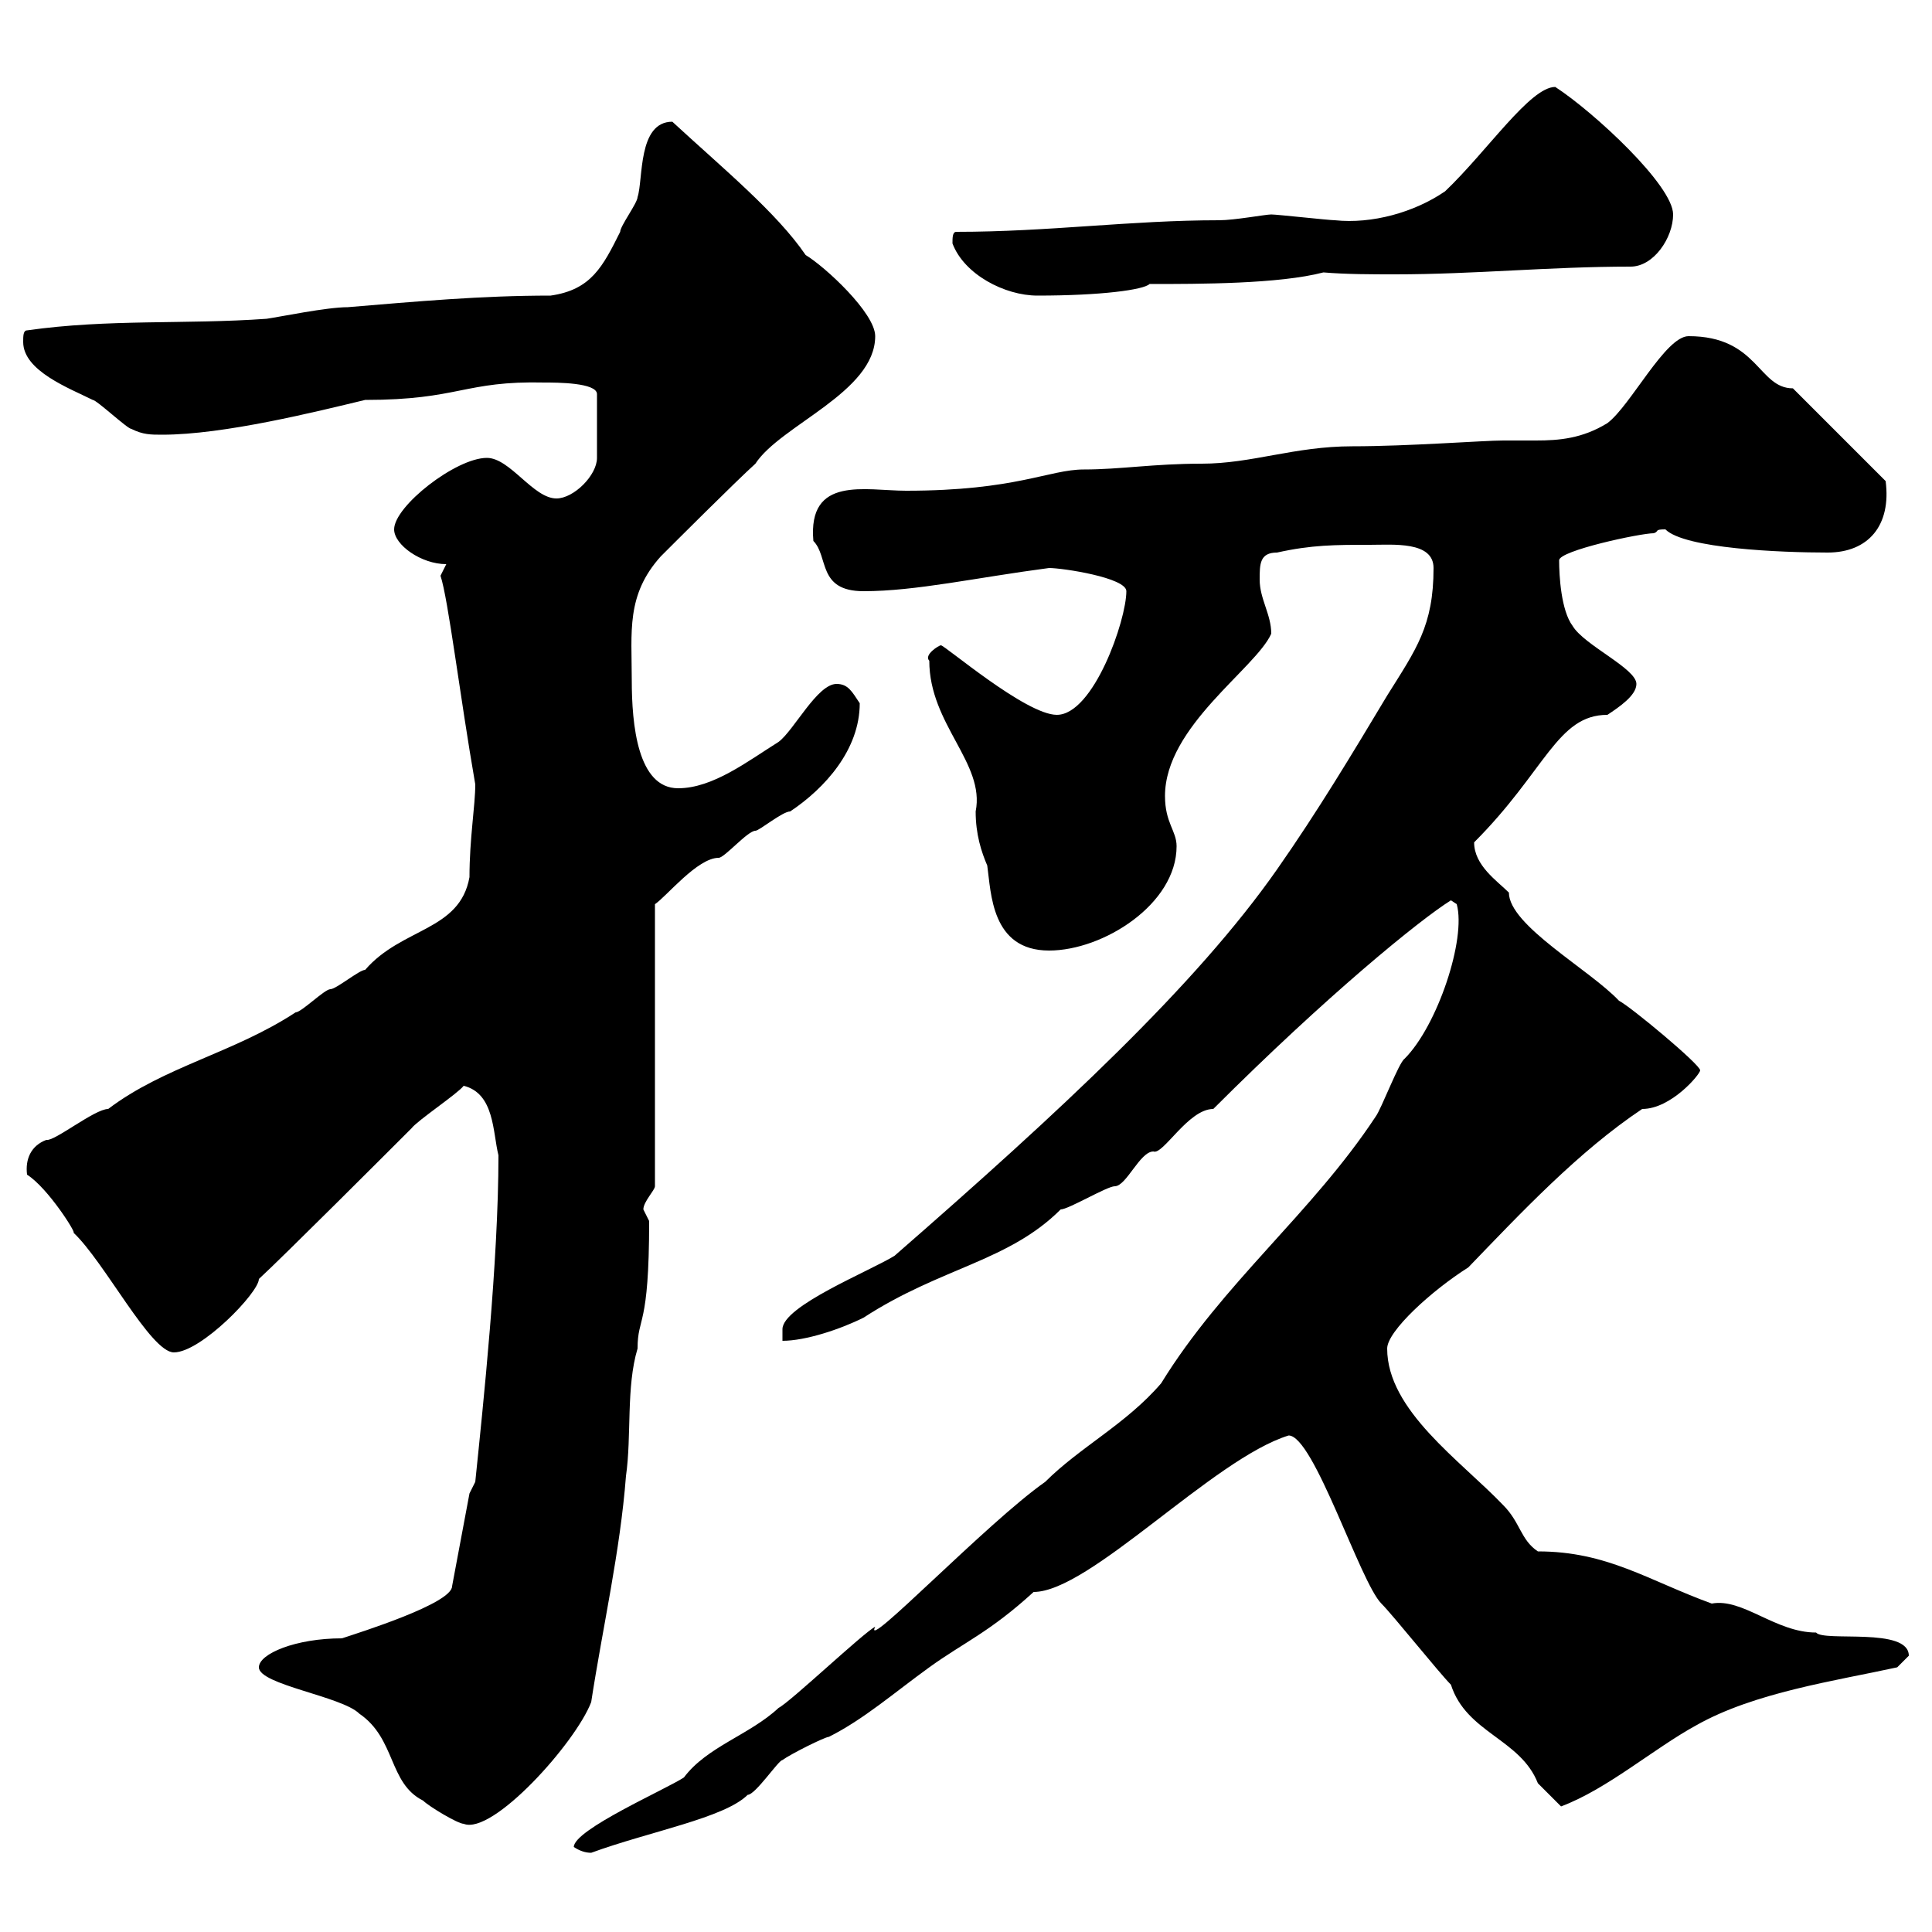 <svg xmlns="http://www.w3.org/2000/svg" xmlns:xlink="http://www.w3.org/1999/xlink" width="300" height="300"><path d="M89.10 286.80C90 287.40 90.90 287.70 91.80 287.70C100.80 284.40 112.50 282.30 116.10 278.70C117.30 278.70 120.90 273.30 121.50 273.30C122.70 272.40 128.10 269.70 128.70 269.70C134.10 267 138.90 262.80 144.30 258.90C149.70 255 153.60 253.50 160.50 247.20C169.20 247.20 188.40 226.50 200.10 222.90C204 222.90 211.20 245.70 214.50 249C216.30 250.80 223.50 259.80 225.30 261.60C227.70 269.10 236.10 270 238.80 276.90C239.70 277.80 241.50 279.60 242.40 280.50C249.60 277.80 256.80 271.50 263.40 267.90C272.40 262.80 285 261 294.60 258.90C294.60 258.90 296.40 257.10 296.40 257.10C296.40 252.60 283.20 255 282 253.50C275.70 253.50 270.60 248.10 265.80 249C255.90 245.40 249.60 240.90 238.80 240.90C236.10 239.10 236.10 236.40 233.40 233.70C226.80 226.80 215.40 219 215.40 209.40C215.40 206.70 222.30 200.40 228 196.80C236.10 188.40 245.10 178.80 255 172.20C259.50 172.20 264 166.80 264 166.20C264 165.30 253.20 156.30 251.40 155.40C246.90 150.60 234.30 143.70 234.30 138.60C232.50 136.80 228.90 134.40 228.90 130.80C240 119.70 241.80 111 249.60 111C251.40 109.80 254.10 108 254.10 106.20C254.10 103.80 246 100.20 244.20 97.20C242.40 94.80 242.10 89.40 242.10 87C242.10 85.50 254.70 82.80 256.80 82.80C257.70 82.50 256.80 82.20 258.60 82.20C261.60 85.20 276.60 85.80 283.80 85.80C290.10 85.80 293.70 81.60 292.80 74.70L278.40 60.30C273 60.30 273 52.20 262.20 52.20C258.60 52.20 253.20 63 249.60 65.70C245.70 68.10 242.10 68.40 238.50 68.40C236.70 68.40 235.20 68.40 233.40 68.40C230.40 68.40 218.70 69.30 210 69.30C201 69.30 194.40 72 186.60 72C179.10 72 174 72.90 168.30 72.90C162.90 72.90 157.80 76.20 140.70 76.20C134.40 76.20 125.40 73.80 126.30 84C128.70 86.40 126.90 91.80 134.10 91.80C142.20 91.80 151.50 89.70 162.90 88.20C165 88.20 174.90 89.70 174.90 91.80C174.90 96.30 169.80 111 164.10 111C159.30 111 146.70 100.20 146.10 100.20C145.80 100.20 143.40 101.70 144.30 102.60C144.30 112.50 153 118.50 151.50 126C151.50 129.60 152.40 132.30 153.30 134.40C153.90 138.60 153.90 147.60 162.90 147.60C171.30 147.60 182.70 140.40 182.70 131.40C182.70 129 180.90 127.80 180.90 123.60C180.90 112.80 195 103.80 197.40 98.40C197.40 95.40 195.60 93 195.60 90C195.60 87.60 195.60 85.80 198.30 85.80C203.70 84.60 207.30 84.60 212.70 84.60C216.30 84.60 222.60 84 222.60 88.20C222.60 97.20 219.90 100.80 215.40 108C210 117 204.60 126 198.30 135C185.70 153 164.70 172.50 138.90 195C135 197.40 121.50 202.80 121.50 206.40L121.50 208.20C125.10 208.20 130.50 206.40 134.10 204.60C146.10 196.80 156.60 195.90 164.70 187.80C165.90 187.80 171.90 184.20 173.10 184.20C174.90 184.20 177 178.80 179.10 178.80C180.60 179.40 184.50 172.20 188.40 172.20C206.10 154.50 220.50 142.80 225.30 139.80L226.20 140.40C227.70 145.80 223.20 159.30 218.10 164.40C217.20 165 214.50 172.20 213.60 173.40C203.70 188.40 189.90 199.20 180.30 214.80C174.90 221.10 167.70 224.70 162.30 230.10C153.30 236.40 133.80 256.80 135.90 252.60C134.10 253.50 122.70 264.30 120.90 265.20C116.40 269.40 109.80 271.20 106.20 276C103.50 277.80 89.10 284.10 89.10 286.80ZM40.20 258.90C40.20 261.60 53.10 263.40 55.80 266.10C61.50 270 60.30 276.90 65.70 279.60C66.60 280.50 71.10 283.20 72 283.20C76.50 285 89.40 270.60 91.80 264.30C93.60 252.60 96.30 240.90 97.20 229.20C98.10 222.90 97.20 215.40 99 209.40C99 204.30 100.80 206.40 100.80 189.60C100.80 189.60 99.90 187.80 99.90 187.80C99.90 186.60 101.70 184.80 101.70 184.20L101.70 140.40C103.50 139.20 108.30 133.20 111.60 133.20C112.50 133.20 116.10 129 117.30 129C117.90 129 121.50 126 122.70 126C128.10 122.40 133.50 116.40 133.50 109.20C132.30 107.40 131.70 106.20 129.90 106.20C126.90 106.20 123.30 113.40 120.90 115.20C116.10 118.20 110.70 122.40 105.30 122.40C99 122.40 98.10 112.50 98.10 105.60C98.10 98.10 97.20 92.40 102.60 86.40C104.40 84.60 114.30 74.70 117.30 72C121.20 66 135.90 60.90 135.90 52.20C135.90 48.60 128.10 41.40 125.10 39.60C120.60 33 112.20 26.10 104.40 18.90C99 18.90 99.90 27.90 99 30.60C99 31.50 96.30 35.10 96.30 36C93.60 41.40 91.80 45 85.50 45.90C74.70 45.90 64.80 46.80 54 47.70C50.70 47.70 43.50 49.20 41.40 49.50C28.80 50.40 16.80 49.50 4.20 51.30C3.60 51.30 3.60 52.20 3.60 53.10C3.60 57.60 10.80 60.30 14.40 62.10C15 62.10 19.80 66.60 20.40 66.60C22.20 67.50 23.40 67.50 25.20 67.50C34.80 67.50 49.20 63.90 56.70 62.10C71.40 62.10 72 59.10 84.60 59.40C86.40 59.40 92.70 59.40 92.70 61.20L92.70 71.10C92.70 73.80 89.10 77.40 86.40 77.40C82.80 77.40 79.20 71.10 75.60 71.10C70.80 71.10 61.20 78.60 61.20 82.20C61.20 84.60 65.40 87.60 69.30 87.60C69.30 87.60 68.40 89.40 68.40 89.40C69.60 93 71.40 108 73.80 121.80C73.80 125.10 72.90 130.20 72.90 136.20C71.40 144.60 62.40 144 56.70 150.60C55.80 150.60 52.20 153.60 51.30 153.60C50.40 153.60 46.80 157.20 45.90 157.20C36.30 163.50 25.50 165.60 16.80 172.20C14.70 172.20 8.40 177.30 7.20 177C4.80 177.90 3.90 180 4.20 182.40C7.50 184.50 12 191.70 11.40 191.40C16.20 195.90 23.40 210 27 210C31.20 210 40.20 200.70 40.20 198.60C44.10 195 60.30 178.80 63.90 175.20C64.80 174 71.10 169.80 72 168.60C76.80 169.80 76.50 175.80 77.40 179.40C77.40 195.90 75 218.40 73.80 230.10L72.90 231.90L70.20 246.30C70.20 249 55.80 253.50 53.10 254.40C45.90 254.40 40.20 256.80 40.20 258.90ZM147.90 37.80C149.70 42.60 156 45.90 161.10 45.90C171 45.90 177.60 45 178.50 44.10C186.30 44.10 198.60 44.10 205.50 42.30C209.10 42.60 213 42.60 216.60 42.60C228.90 42.60 240.60 41.40 253.20 41.40C256.80 41.40 259.80 36.90 259.80 33.30C259.80 28.80 247.50 17.40 241.50 13.50C237.60 13.50 231 23.40 224.40 29.70C219.60 33 213 34.80 207.30 34.20C206.40 34.20 198.30 33.30 197.40 33.30C196.50 33.30 191.70 34.20 189.30 34.20C175.50 34.20 162.90 36 148.50 36C147.90 36 147.90 36.90 147.90 37.80Z"/></svg>